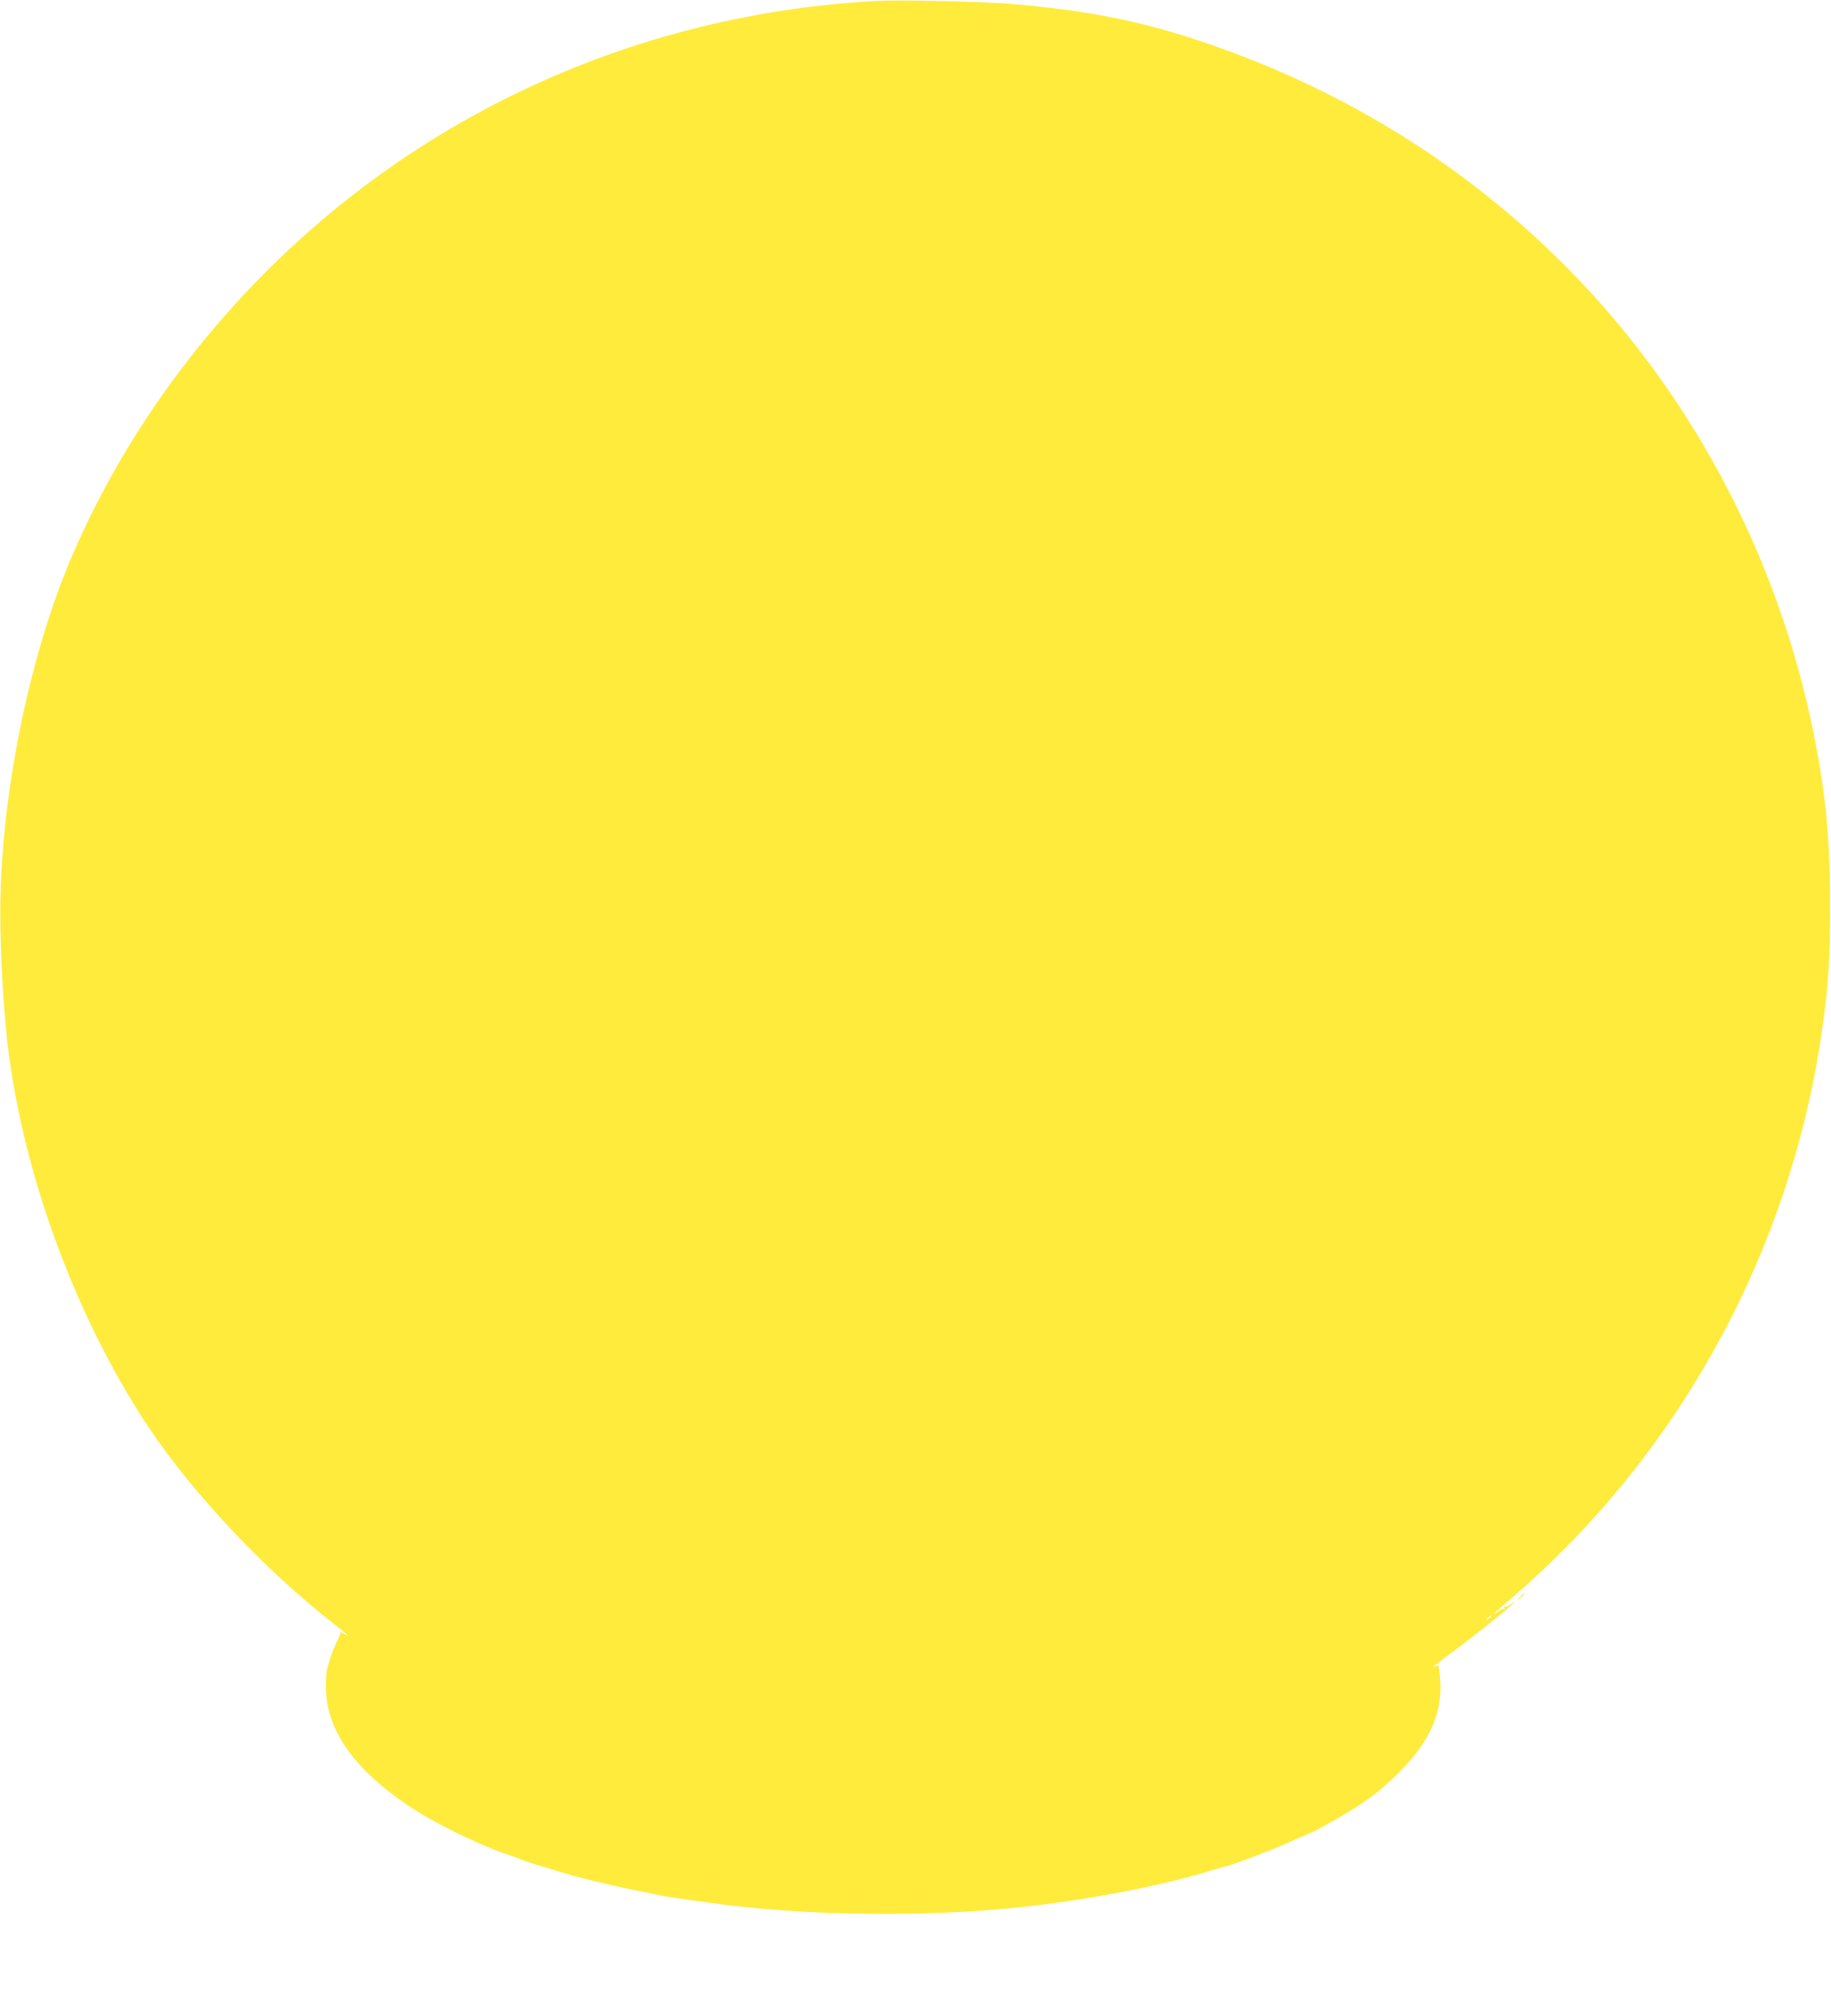 <?xml version="1.0" standalone="no"?>
<!DOCTYPE svg PUBLIC "-//W3C//DTD SVG 20010904//EN"
 "http://www.w3.org/TR/2001/REC-SVG-20010904/DTD/svg10.dtd">
<svg version="1.0" xmlns="http://www.w3.org/2000/svg"
 width="1163pt" height="1280pt" viewBox="0 0 1163 1280"
 preserveAspectRatio="xMidYMid meet">
<g transform="translate(0,1280) scale(0.1,-0.1)"
fill="#ffeb3b" stroke="none">
<path d="M5565 12794 c-1503 -82 -2894 -710 -3930 -1775 -509 -523 -919 -1136
-1190 -1780 -248 -588 -420 -1403 -441 -2094 -10 -301 16 -786 57 -1075 112
-801 444 -1676 884 -2335 282 -422 737 -905 1177 -1248 88 -69 112 -92 60 -60
-15 9 -24 13 -20 9 3 -4 -6 -31 -21 -59 -15 -29 -33 -72 -40 -97 -7 -25 -17
-58 -22 -74 -5 -16 -9 -68 -9 -115 0 -269 168 -515 515 -752 161 -111 472
-263 665 -325 25 -8 54 -19 65 -24 11 -5 52 -19 90 -31 39 -11 104 -31 145
-44 116 -36 300 -81 467 -115 83 -16 157 -32 165 -34 15 -6 317 -49 448 -65
564 -69 1297 -73 1865 -11 433 48 880 134 1200 232 38 12 76 23 83 24 45 8
309 108 412 156 36 17 83 37 105 46 22 9 54 23 70 32 187 102 266 151 370 229
33 24 101 85 151 135 205 205 284 394 259 620 -6 64 -7 65 -28 55 -35 -18 -11
1 143 116 143 106 360 282 360 292 0 2 -12 -5 -26 -16 -15 -11 -31 -18 -37
-14 -6 4 -7 1 -2 -8 5 -8 5 -11 0 -7 -5 5 -24 -4 -44 -19 -51 -37 -12 1 94 92
1058 909 1761 2189 1965 3581 43 295 54 456 54 814 0 430 -27 708 -105 1095
-232 1153 -807 2218 -1636 3025 -638 622 -1403 1085 -2268 1372 -386 128 -713
192 -1190 233 -172 15 -713 27 -860 19z m3905 -10258 c0 -2 -8 -10 -17 -17
-16 -13 -17 -12 -4 4 13 16 21 21 21 13z"/>
<path d="M9654 2658 l-19 -23 23 19 c12 11 22 21 22 23 0 8 -8 2 -26 -19z"/>
</g>
</svg>

